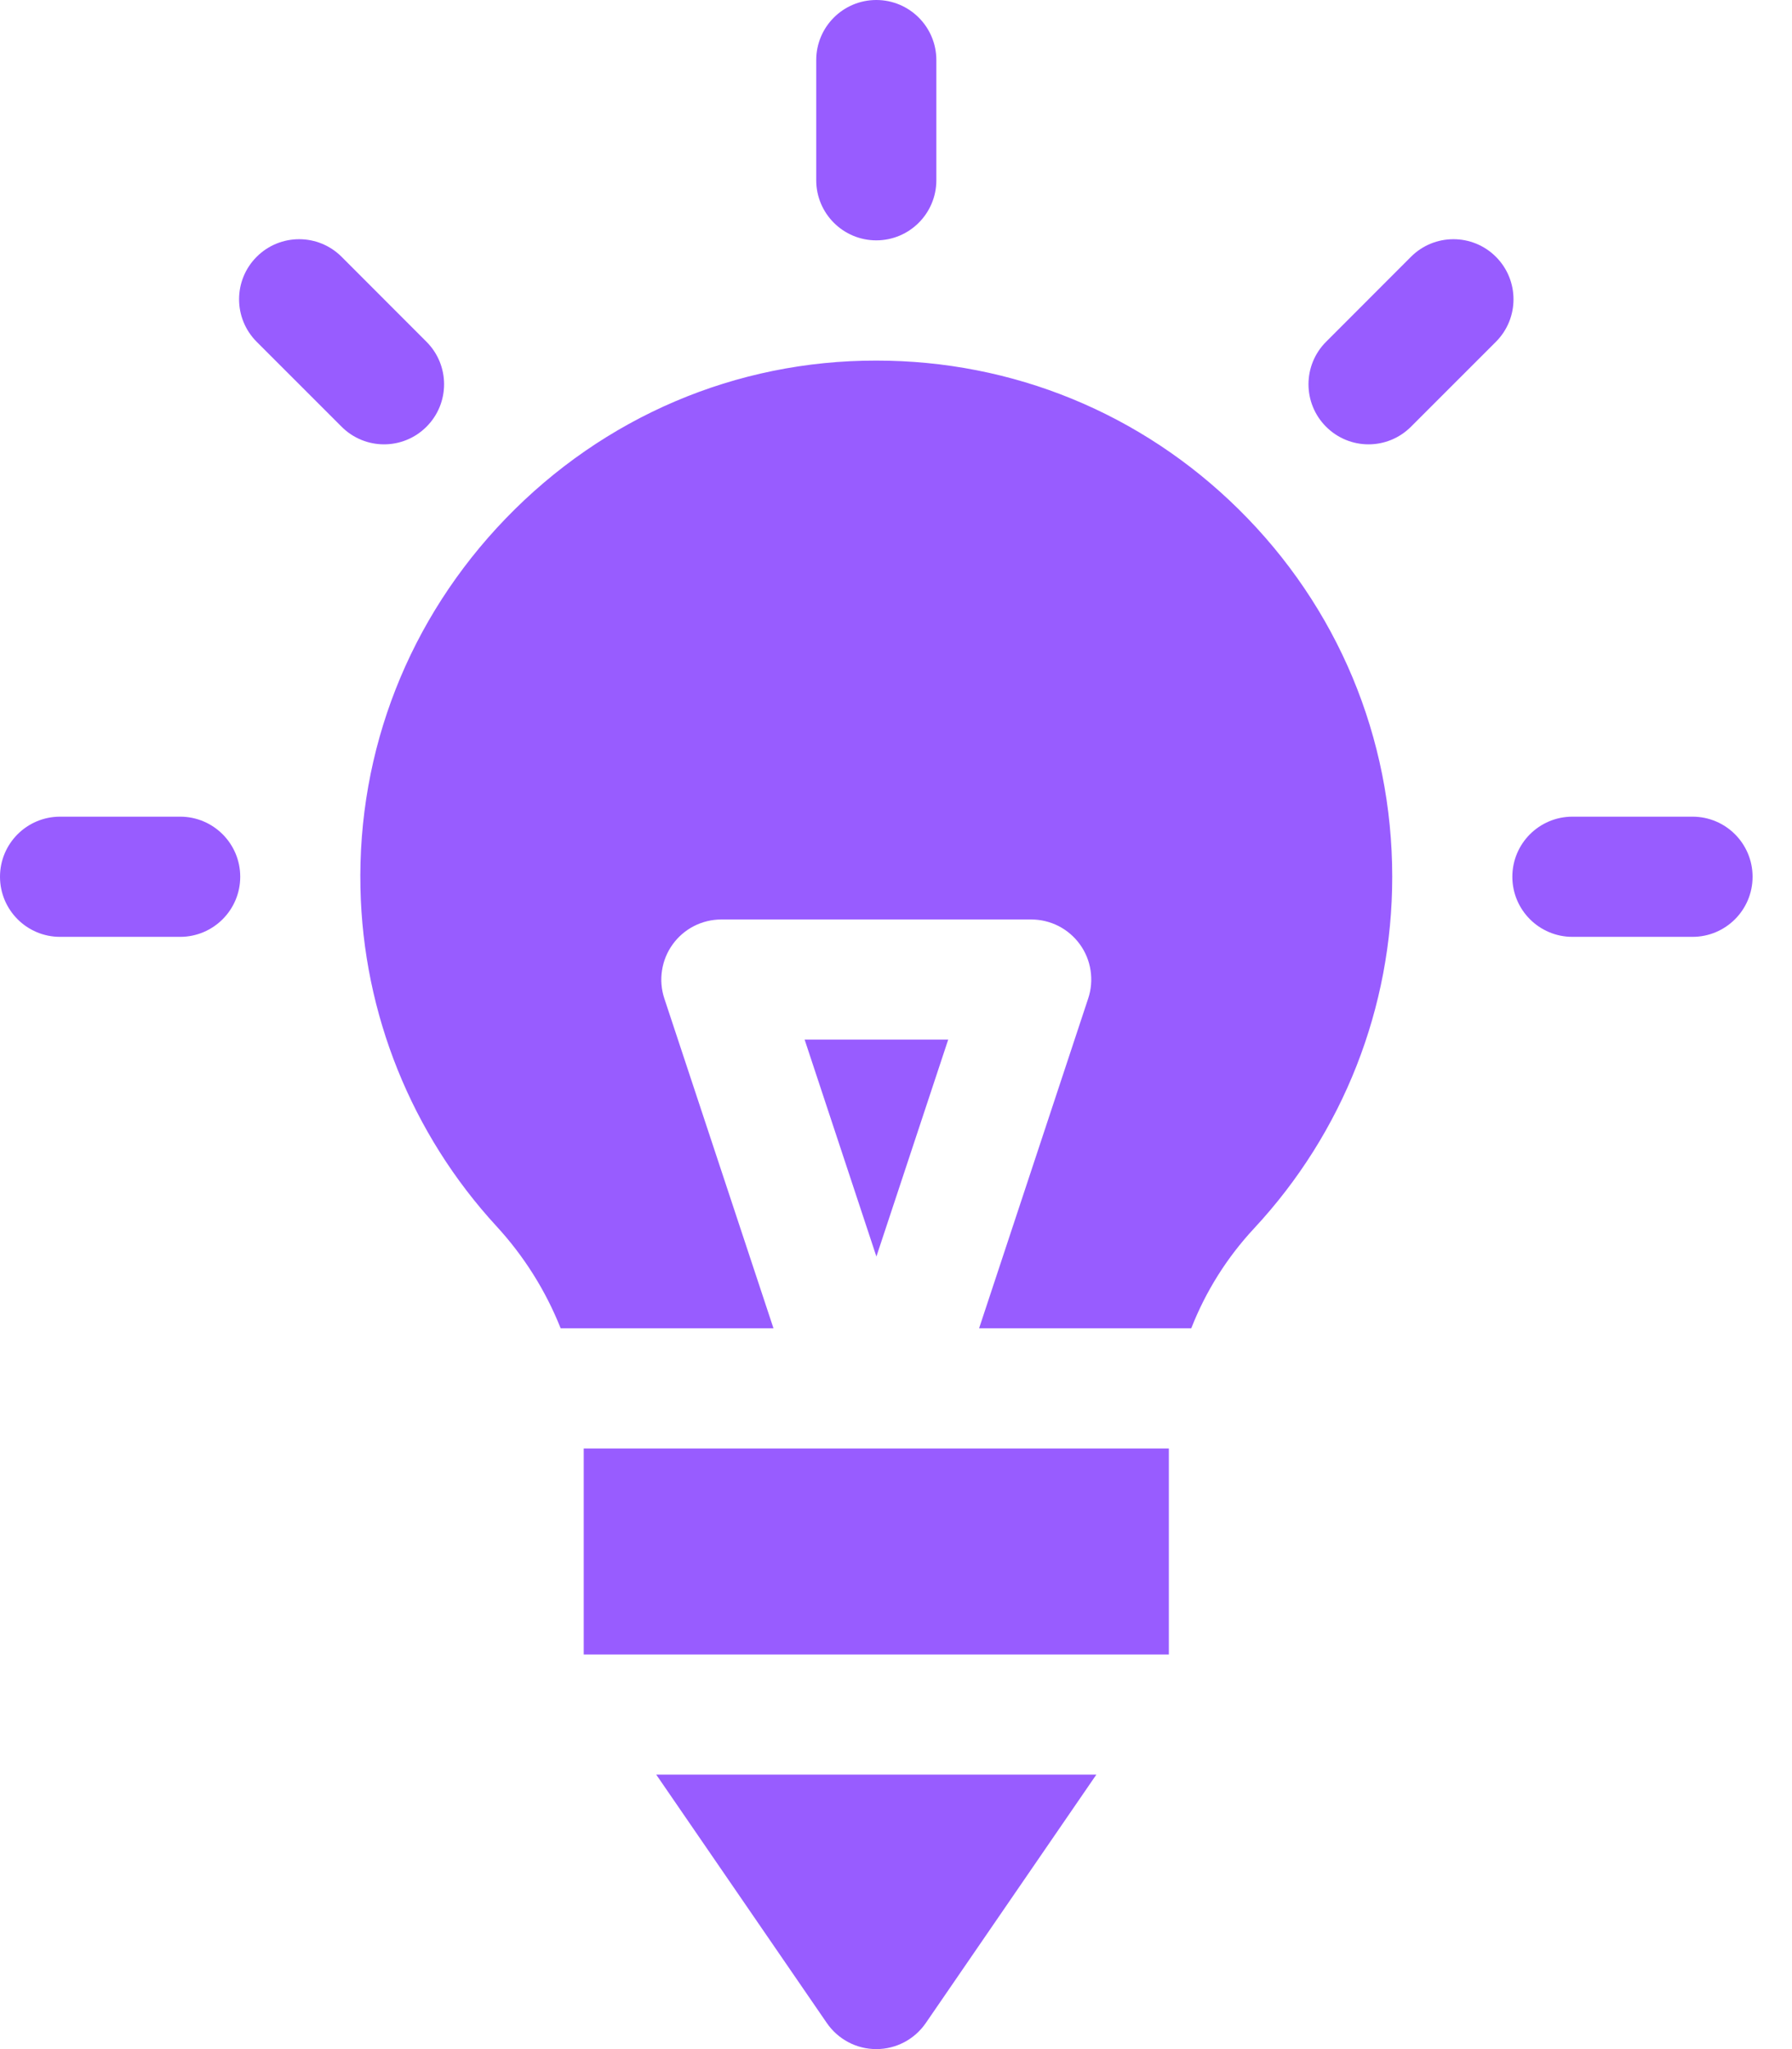 <svg xmlns="http://www.w3.org/2000/svg" fill="none" viewBox="0 0 35 40" height="40" width="35">
<path fill="#985CFF" d="M17.117 24.529L18.52 20.293H15.715L17.117 24.528L17.117 24.529V24.529Z"></path>
<path fill="#985CFF" d="M17.115 7.039C14.375 7.035 11.791 8.138 9.875 10.124C7.989 12.079 6.982 14.639 7.04 17.336C7.092 19.787 8.037 22.134 9.697 23.937C10.233 24.519 10.658 25.194 10.95 25.929H15.107L12.975 19.49C12.917 19.314 12.901 19.127 12.93 18.943C12.958 18.76 13.029 18.585 13.138 18.435C13.247 18.284 13.389 18.162 13.555 18.077C13.72 17.993 13.903 17.949 14.089 17.949H20.141C20.327 17.949 20.51 17.993 20.675 18.077C20.84 18.162 20.983 18.284 21.092 18.435C21.201 18.585 21.272 18.759 21.3 18.943C21.328 19.127 21.313 19.314 21.254 19.49L19.123 25.929H23.267C23.549 25.208 23.965 24.547 24.493 23.98C26.234 22.11 27.192 19.672 27.192 17.116C27.192 14.398 26.126 11.849 24.191 9.94C22.29 8.065 19.779 7.038 17.115 7.039ZM16.149 39.491C16.257 39.648 16.401 39.776 16.569 39.865C16.737 39.954 16.925 40 17.115 40H17.116C17.306 40 17.493 39.954 17.662 39.865C17.83 39.776 17.974 39.648 18.082 39.491L21.413 34.642H12.817L16.149 39.491ZM11.401 28.275H22.829V32.296H11.401V28.275ZM29.217 5.013C28.759 4.555 28.016 4.555 27.558 5.013L25.9 6.672C25.442 7.13 25.442 7.872 25.9 8.33C26.129 8.559 26.429 8.674 26.729 8.674C27.029 8.674 27.329 8.559 27.558 8.33L29.217 6.672C29.675 6.214 29.675 5.471 29.217 5.013ZM8.33 8.33C8.788 7.872 8.788 7.13 8.33 6.672L6.672 5.013C6.214 4.555 5.471 4.555 5.013 5.013C4.555 5.471 4.555 6.213 5.013 6.672L6.672 8.33C6.901 8.559 7.201 8.674 7.501 8.674C7.801 8.674 8.101 8.559 8.33 8.33ZM3.519 15.942H1.173C0.525 15.942 0 16.467 0 17.115C0 17.763 0.525 18.288 1.173 18.288H3.519C4.166 18.288 4.692 17.763 4.692 17.115C4.692 16.467 4.166 15.942 3.519 15.942ZM33.057 15.942H30.711C30.064 15.942 29.538 16.467 29.538 17.115C29.538 17.763 30.064 18.288 30.711 18.288H33.057C33.705 18.288 34.23 17.763 34.23 17.115C34.23 16.467 33.705 15.942 33.057 15.942ZM17.115 4.692C17.763 4.692 18.288 4.166 18.288 3.519V1.173C18.288 0.525 17.763 0 17.115 0C16.467 0 15.942 0.525 15.942 1.173V3.519C15.942 4.166 16.467 4.692 17.115 4.692Z"></path>
</svg>
